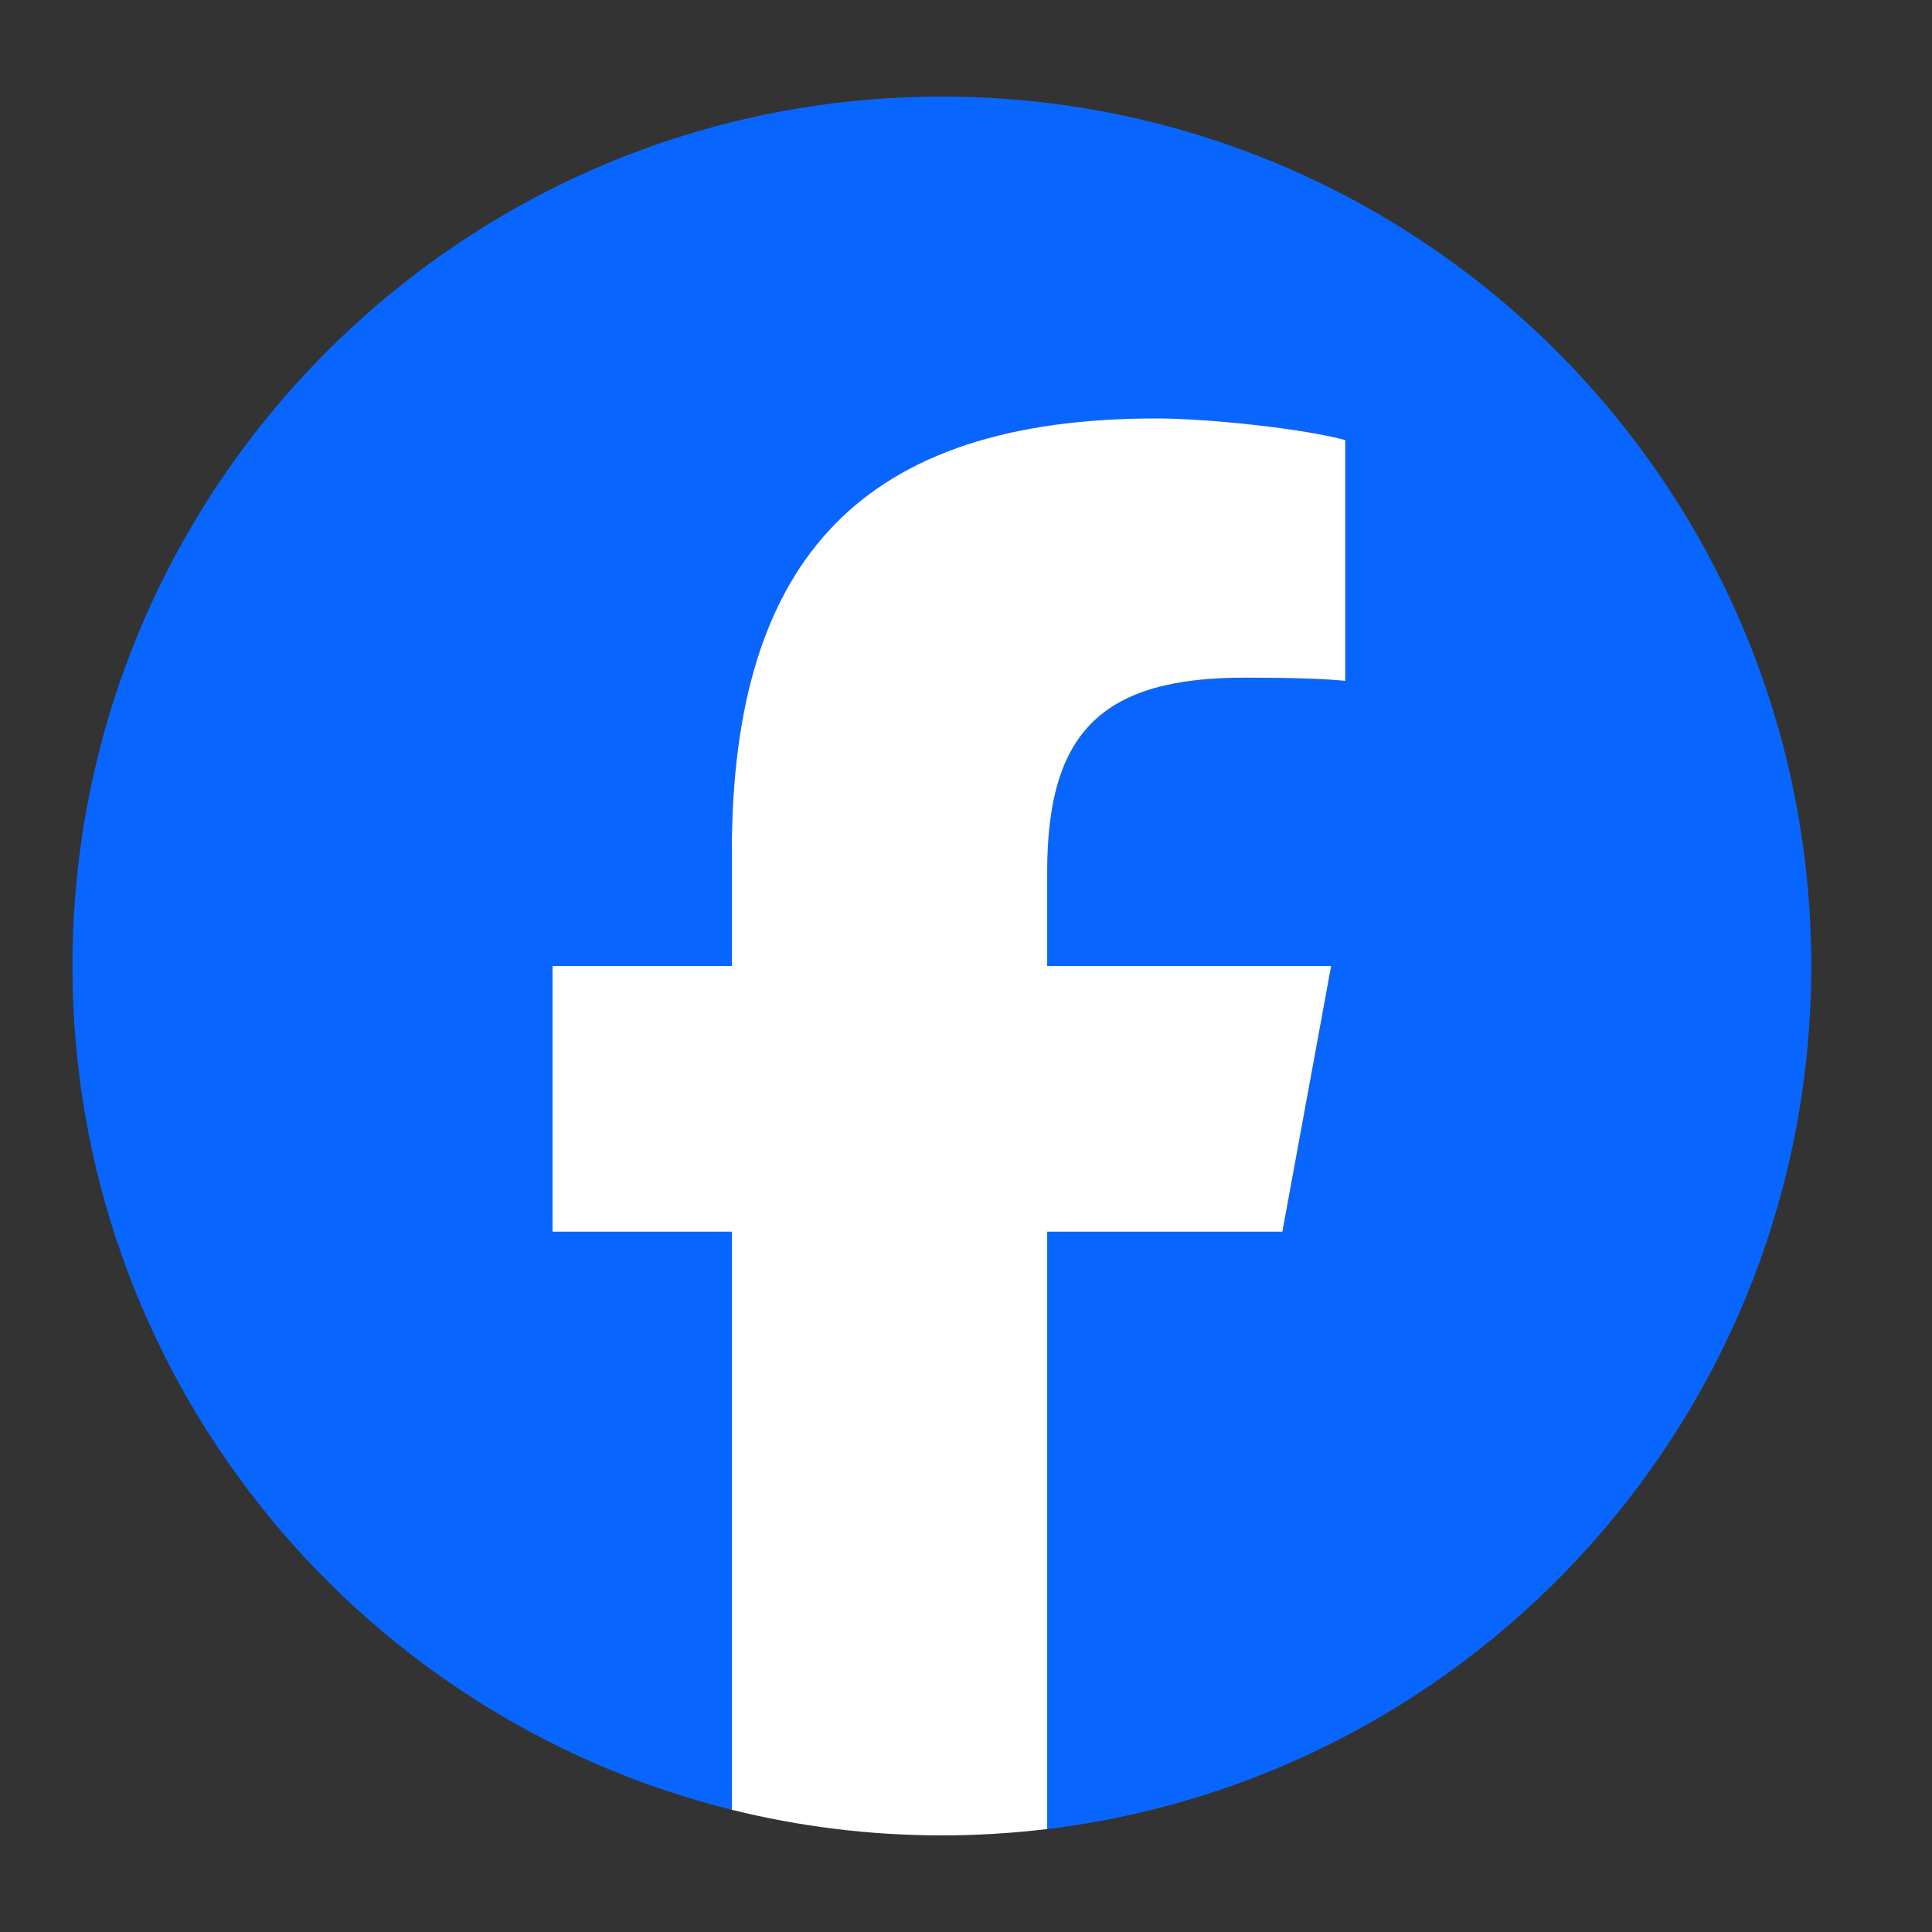 <svg viewBox="0 0 40 40" height="40" width="40" version="1.1" fill="none" xmlns:xlink="http://www.w3.org/1999/xlink" xmlns="http://www.w3.org/2000/svg"><rect x="0" y="0" width="40" height="40" fill="#333333" stroke="none"/><defs><clipPath id="master_svg0_2397_4168"><rect rx="0" height="40" width="40" y="0" x="0"></rect></clipPath><clipPath id="master_svg1_2397_4170"><rect rx="0" height="36" width="36" y="2" x="1.5"></rect></clipPath></defs><g clip-path="url(#master_svg0_2397_4168)"><g clip-path="url(#master_svg1_2397_4170)"><g transform="matrix(1,0,0,-1,0,75.736)"><path fill-opacity="1" fill="#0866FF" d="M37.5,55.736C37.5,65.677,29.441,73.736,19.5,73.736C9.559,73.736,1.5,65.677,1.5,55.736C1.5,47.295,7.311,40.212,15.152,38.266C15.152,38.266,15.152,50.236,15.152,50.236C15.152,50.236,11.44,50.236,11.44,50.236C11.44,50.236,11.44,55.736,11.44,55.736C11.44,55.736,15.152,55.736,15.152,55.736C15.152,55.736,15.152,58.106,15.152,58.106C15.152,64.233,17.924,67.073,23.939,67.073C25.079,67.073,27.047,66.849,27.852,66.626C27.852,66.626,27.852,61.639,27.852,61.639C27.427,61.684,26.689,61.706,25.773,61.706C22.821,61.706,21.681,60.588,21.681,57.682C21.681,57.682,21.681,55.736,21.681,55.736C21.681,55.736,27.56,55.736,27.56,55.736C27.56,55.736,26.55,50.236,26.55,50.236C26.55,50.236,21.681,50.236,21.681,50.236C21.681,50.236,21.681,37.868,21.681,37.868C30.593,38.945,37.5,46.533,37.5,55.736Z"></path></g><g transform="matrix(1,0,0,-1,0,76)"><path fill-opacity="1" fill="#FFFFFF" d="M26.55,50.499C26.55,50.499,27.56,56,27.56,56C27.56,56,21.681,56,21.681,56C21.681,56,21.681,57.945,21.681,57.945C21.681,60.852,22.821,61.97,25.773,61.97C26.689,61.97,27.427,61.948,27.852,61.903C27.852,61.903,27.852,66.889,27.852,66.889C27.047,67.113,25.079,67.337,23.939,67.337C17.924,67.337,15.152,64.497,15.152,58.37C15.152,58.37,15.152,56,15.152,56C15.152,56,11.44,56,11.44,56C11.44,56,11.44,50.499,11.44,50.499C11.44,50.499,15.152,50.499,15.152,50.499C15.152,50.499,15.152,38.53,15.152,38.53C16.544,38.185,18,38,19.5,38C20.238,38,20.966,38.046,21.681,38.132C21.681,38.132,21.681,50.499,21.681,50.499C21.681,50.499,26.55,50.499,26.55,50.499Z"></path></g></g></g></svg>